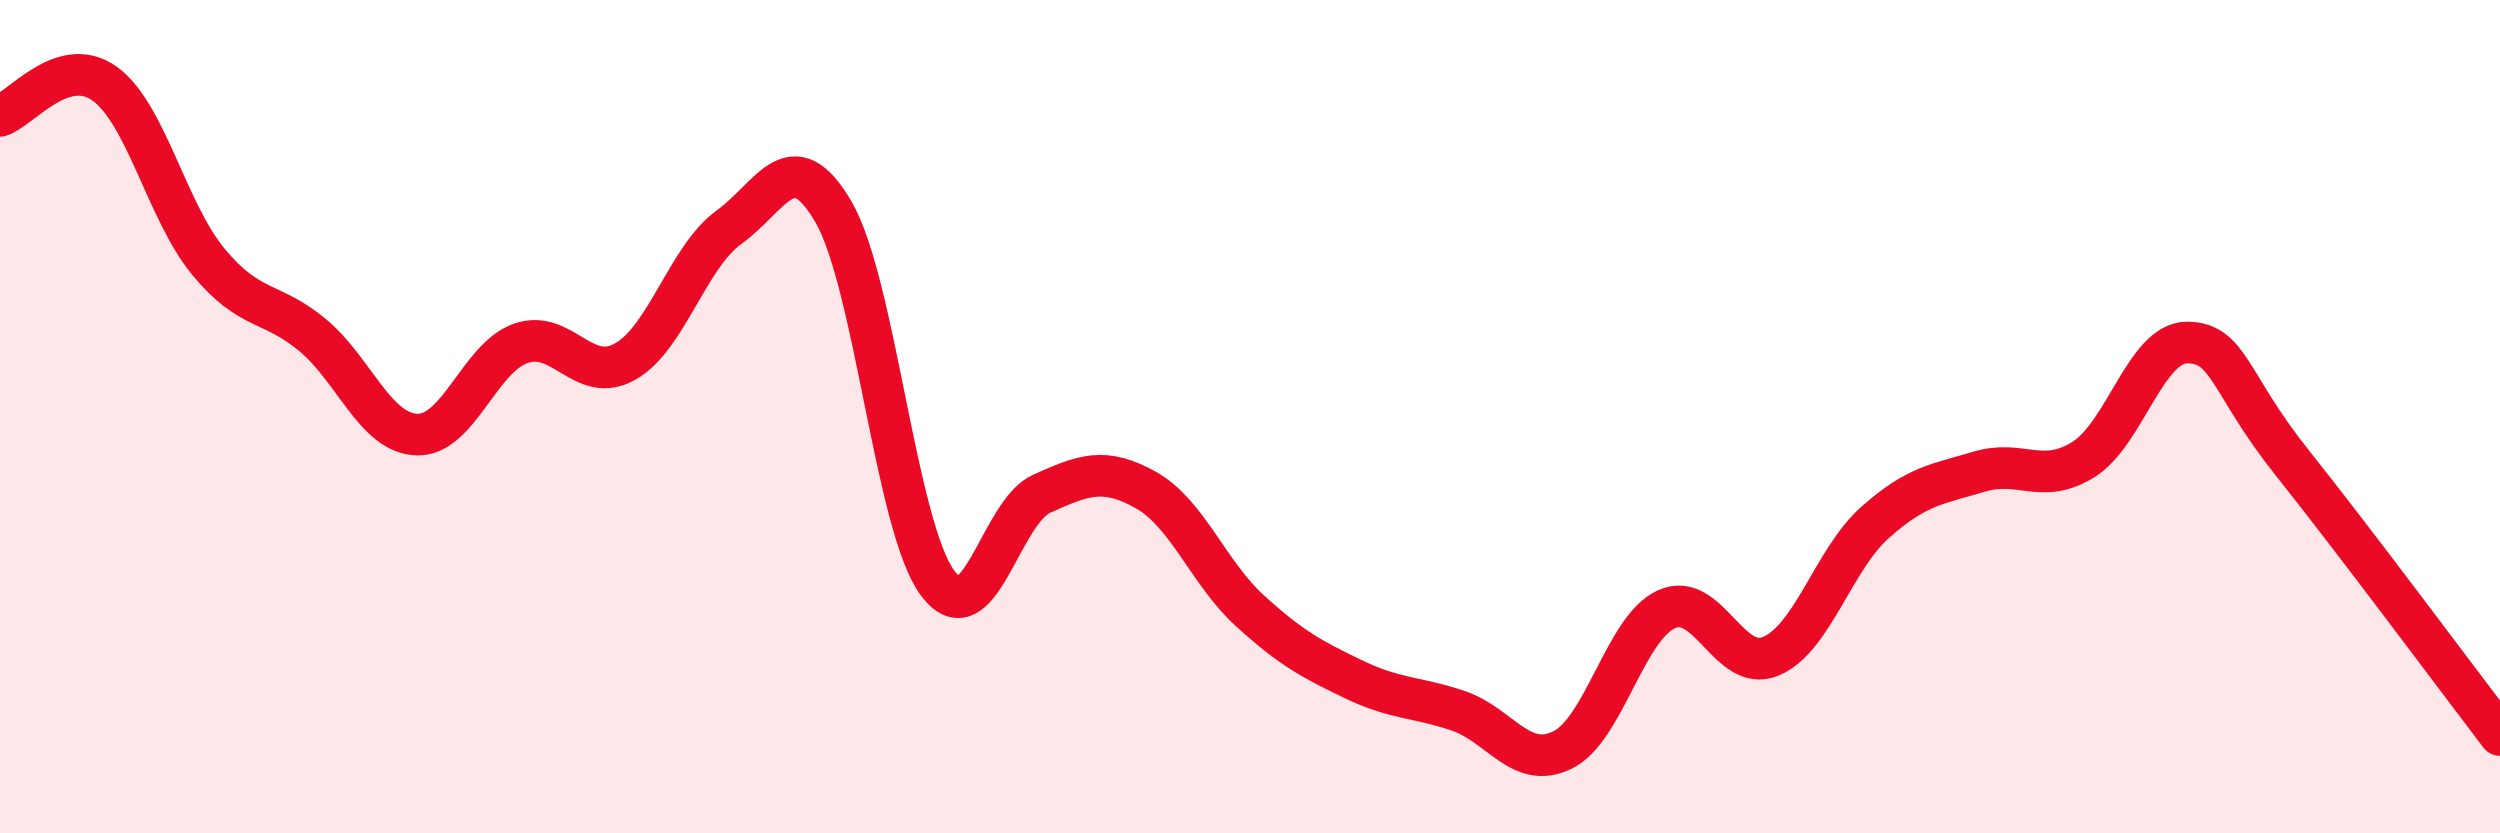 
    <svg width="60" height="20" viewBox="0 0 60 20" xmlns="http://www.w3.org/2000/svg">
      <path
        d="M 0,2.78 C 0.5,2.62 1.5,1.3 2.5,2 C 3.5,2.7 4,5.07 5,6.28 C 6,7.49 6.5,7.21 7.5,8.04 C 8.5,8.87 9,10.39 10,10.43 C 11,10.47 11.5,8.59 12.5,8.24 C 13.5,7.89 14,9.24 15,8.68 C 16,8.12 16.5,6.17 17.5,5.45 C 18.5,4.73 19,3.37 20,5.08 C 21,6.79 21.5,12.64 22.5,13.99 C 23.5,15.34 24,12.3 25,11.85 C 26,11.4 26.5,11.2 27.5,11.76 C 28.5,12.32 29,13.75 30,14.66 C 31,15.57 31.5,15.83 32.5,16.31 C 33.5,16.79 34,16.72 35,17.06 C 36,17.4 36.5,18.49 37.5,18 C 38.5,17.51 39,15.07 40,14.62 C 41,14.17 41.5,16.17 42.5,15.75 C 43.5,15.33 44,13.43 45,12.54 C 46,11.65 46.5,11.62 47.5,11.32 C 48.5,11.02 49,11.65 50,11.03 C 51,10.41 51.5,8.21 52.5,8.22 C 53.5,8.23 53.5,9.21 55,11.09 C 56.5,12.97 59,16.33 60,17.64L60 20L0 20Z"
        fill="#EB0A25"
        opacity="0.1"
        stroke-linecap="round"
        stroke-linejoin="round"
      />
      <path
        d="M 0,2.78 C 0.5,2.62 1.5,1.3 2.5,2 C 3.5,2.7 4,5.07 5,6.28 C 6,7.49 6.5,7.21 7.5,8.04 C 8.5,8.87 9,10.39 10,10.43 C 11,10.47 11.5,8.59 12.5,8.24 C 13.5,7.89 14,9.24 15,8.68 C 16,8.12 16.5,6.17 17.5,5.45 C 18.5,4.73 19,3.37 20,5.08 C 21,6.79 21.5,12.64 22.5,13.99 C 23.5,15.34 24,12.3 25,11.85 C 26,11.4 26.5,11.2 27.5,11.76 C 28.5,12.32 29,13.75 30,14.66 C 31,15.57 31.5,15.83 32.5,16.31 C 33.5,16.79 34,16.72 35,17.06 C 36,17.4 36.5,18.49 37.5,18 C 38.5,17.51 39,15.07 40,14.62 C 41,14.17 41.5,16.17 42.5,15.75 C 43.5,15.33 44,13.43 45,12.54 C 46,11.65 46.5,11.62 47.5,11.32 C 48.5,11.02 49,11.65 50,11.03 C 51,10.41 51.5,8.21 52.5,8.22 C 53.5,8.23 53.5,9.21 55,11.09 C 56.5,12.97 59,16.33 60,17.64"
        stroke="#EB0A25"
        stroke-width="1"
        fill="none"
        stroke-linecap="round"
        stroke-linejoin="round"
      />
    </svg>
  